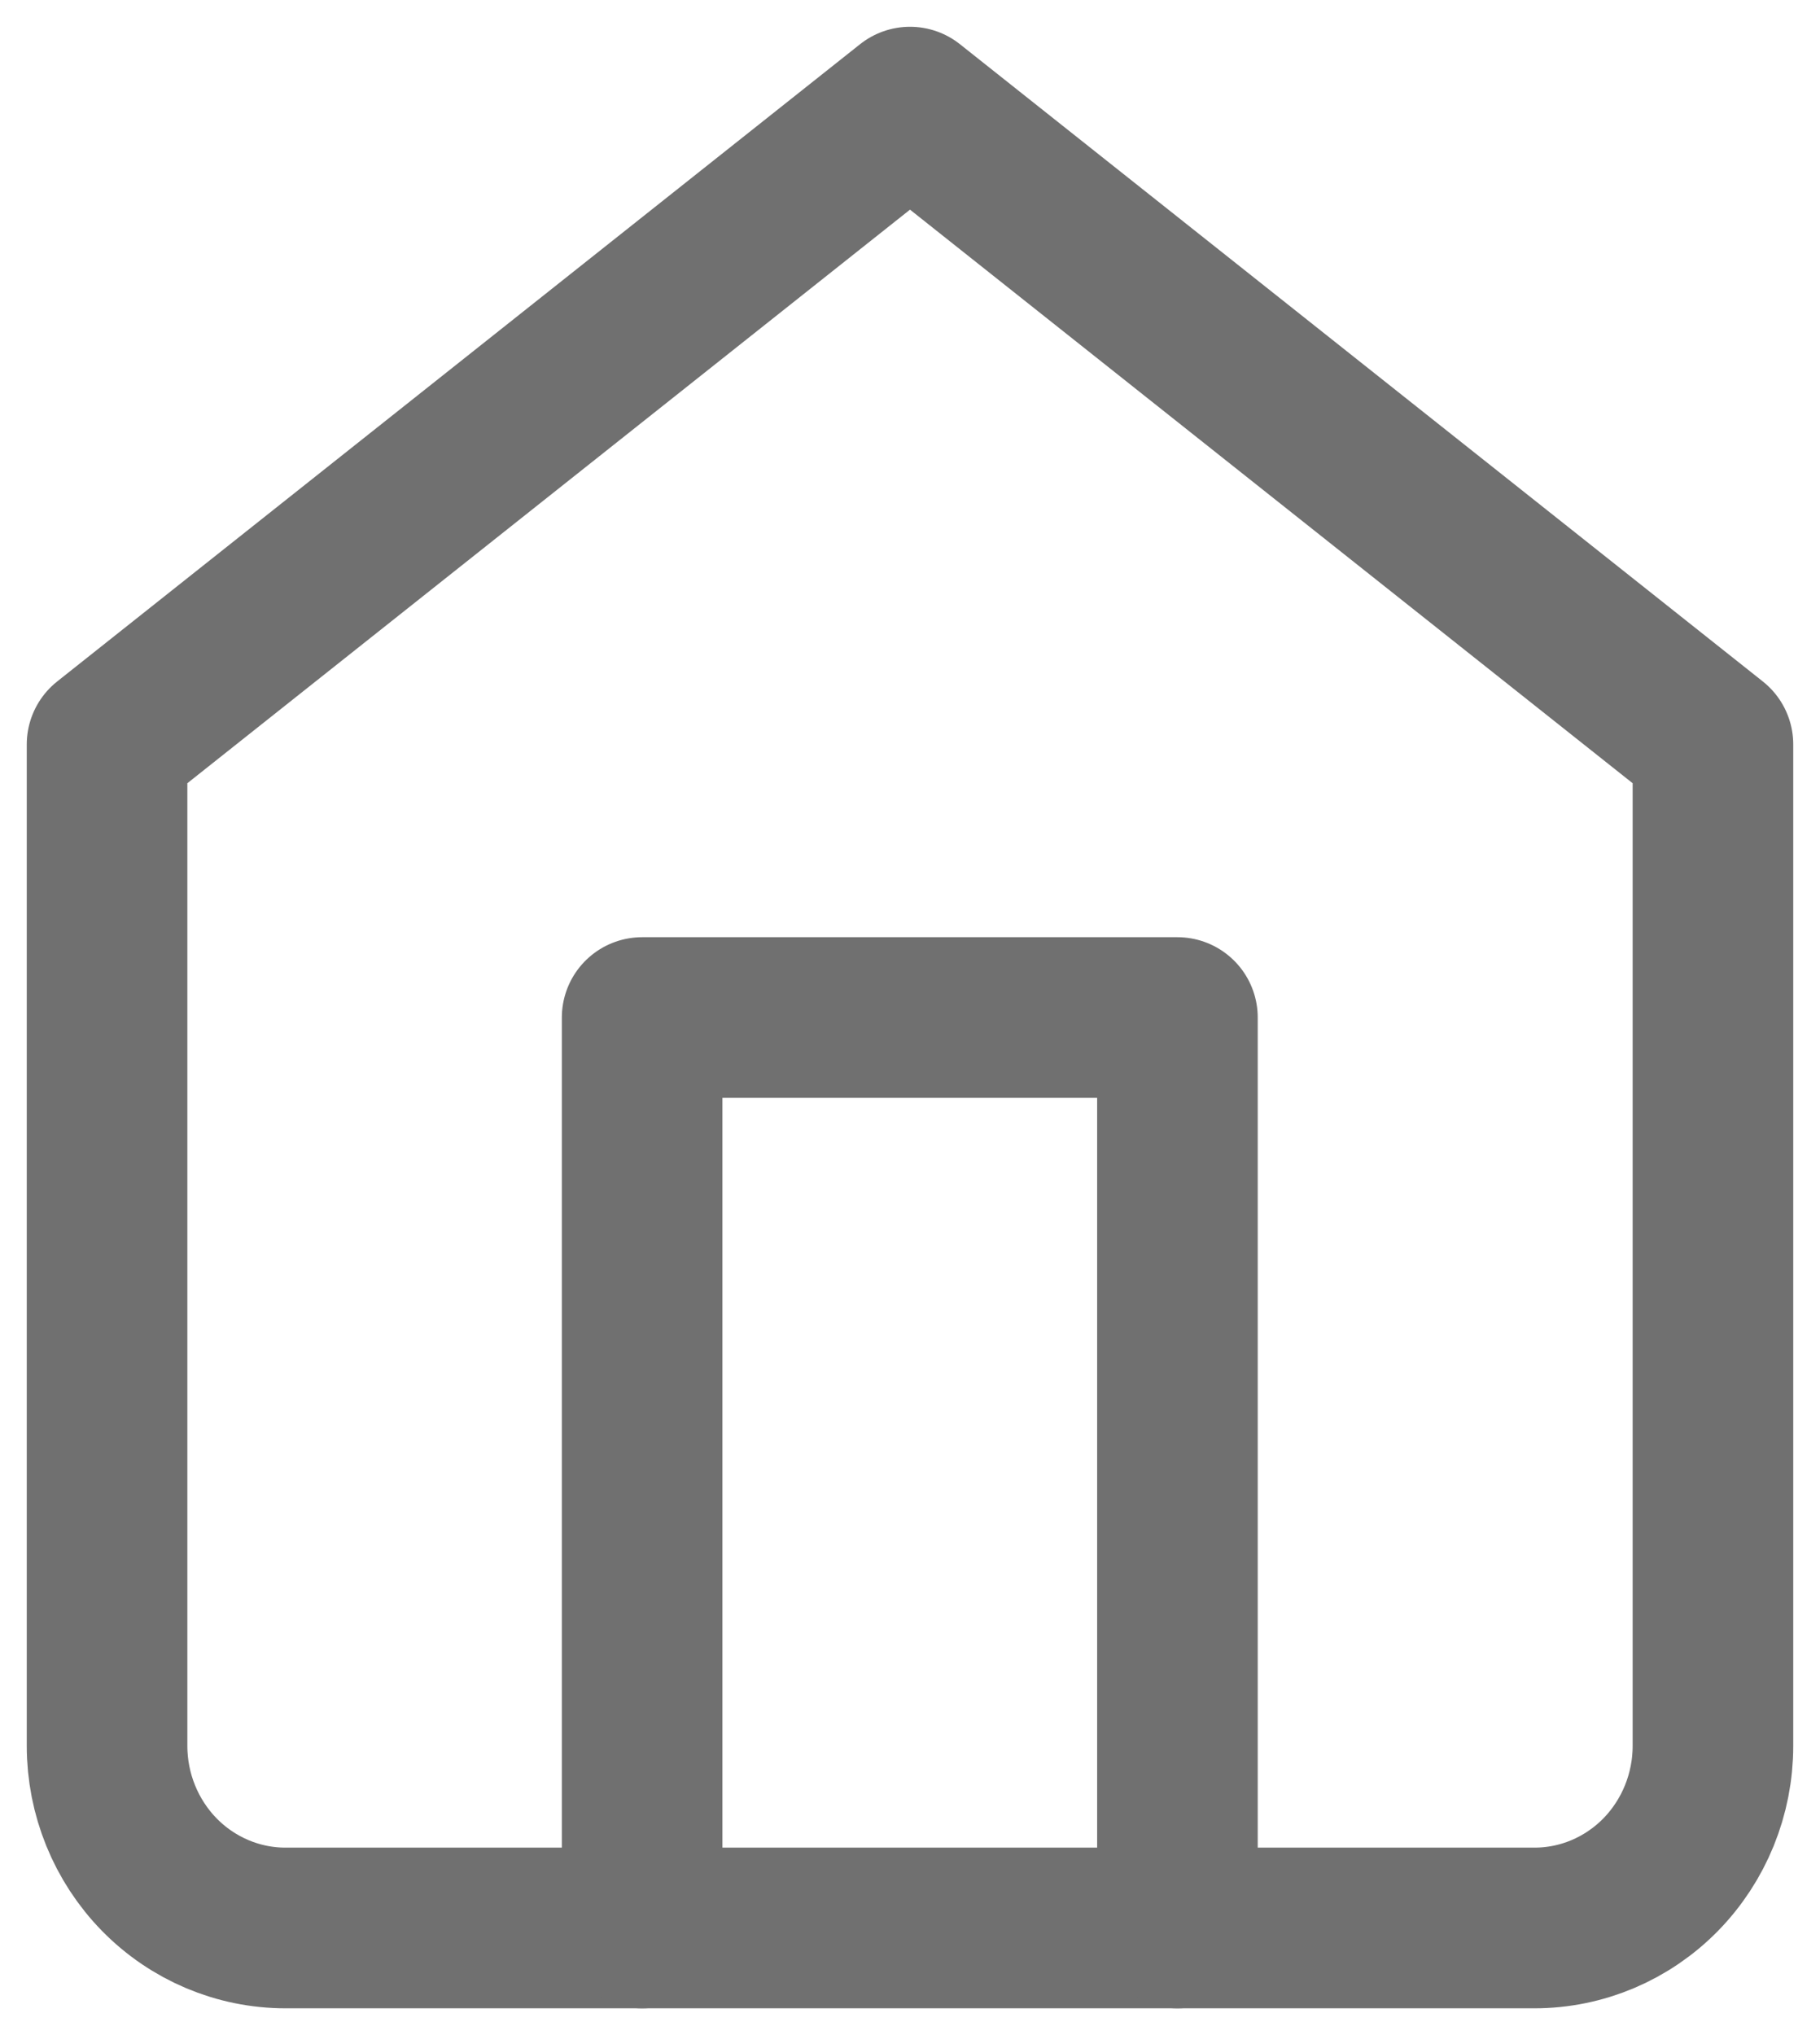 <svg width="17" height="19" viewBox="0 0 17 19" fill="none" xmlns="http://www.w3.org/2000/svg">
<path d="M1 6.95L8.5 1L16 6.95V16.3C16 16.751 15.824 17.183 15.512 17.502C15.199 17.821 14.775 18 14.333 18H2.667C2.225 18 1.801 17.821 1.488 17.502C1.176 17.183 1 16.751 1 16.3V6.95Z" stroke="#707070" stroke-width="1.5" stroke-linecap="round" stroke-linejoin="round"/>
<path d="M5.998 18V9.5H10.998V18" stroke="#707070" stroke-width="1.5" stroke-linecap="round" stroke-linejoin="round"/>
</svg>
